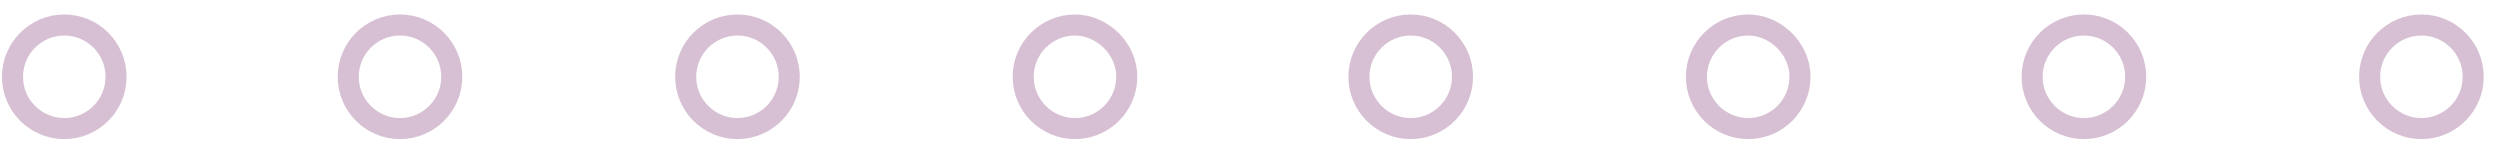 <svg width="140" height="8" viewBox="0 0 140 8" fill="none" xmlns="http://www.w3.org/2000/svg">
<path d="M6.499 4.3C6.499 5.9 5.199 7.2 3.599 7.2C1.999 7.2 0.699 5.9 0.699 4.3C0.699 2.7 1.999 1.4 3.599 1.4C5.199 1.4 6.499 2.7 6.499 4.3Z" stroke="#D7C0D3" stroke-width="1.179" stroke-miterlimit="10" stroke-linecap="round" stroke-linejoin="round"/>
<path d="M25.3 4.3C25.3 5.9 24 7.2 22.4 7.2C20.8 7.2 19.5 5.9 19.5 4.3C19.5 2.7 20.8 1.4 22.4 1.4C24 1.4 25.3 2.7 25.3 4.3Z" stroke="#D7C0D3" stroke-width="1.179" stroke-miterlimit="10" stroke-linecap="round" stroke-linejoin="round"/>
<path d="M44.198 4.3C44.198 5.9 42.898 7.2 41.298 7.2C39.698 7.2 38.398 5.9 38.398 4.3C38.398 2.7 39.698 1.4 41.298 1.4C42.898 1.4 44.198 2.7 44.198 4.3Z" stroke="#D7C0D3" stroke-width="1.179" stroke-miterlimit="10" stroke-linecap="round" stroke-linejoin="round"/>
<path d="M63.099 4.3C63.099 5.9 61.799 7.2 60.199 7.2C58.599 7.2 57.299 5.9 57.299 4.3C57.299 2.7 58.599 1.4 60.199 1.4C61.699 1.4 63.099 2.7 63.099 4.3Z" stroke="#D7C0D3" stroke-width="1.179" stroke-miterlimit="10" stroke-linecap="round" stroke-linejoin="round"/>
<path d="M81.9 4.3C81.9 5.9 80.6 7.2 79 7.2C77.4 7.2 76.1 5.9 76.1 4.3C76.1 2.7 77.4 1.4 79 1.4C80.6 1.4 81.9 2.7 81.9 4.3Z" stroke="#D7C0D3" stroke-width="1.179" stroke-miterlimit="10" stroke-linecap="round" stroke-linejoin="round"/>
<path d="M100.8 4.3C100.8 5.9 99.5 7.2 97.9 7.2C96.3 7.2 95 5.9 95 4.3C95 2.7 96.3 1.4 97.9 1.4C99.4 1.4 100.8 2.7 100.8 4.3Z" stroke="#D7C0D3" stroke-width="1.179" stroke-miterlimit="10" stroke-linecap="round" stroke-linejoin="round"/>
<path d="M119.599 4.3C119.599 5.9 118.299 7.2 116.699 7.2C115.099 7.2 113.799 5.9 113.799 4.3C113.799 2.7 115.099 1.4 116.699 1.4C118.299 1.4 119.599 2.7 119.599 4.3Z" stroke="#D7C0D3" stroke-width="1.179" stroke-miterlimit="10" stroke-linecap="round" stroke-linejoin="round"/>
<path d="M138.499 4.3C138.499 5.9 137.199 7.2 135.599 7.2C133.999 7.2 132.699 5.9 132.699 4.3C132.699 2.7 133.999 1.4 135.599 1.4C137.199 1.4 138.499 2.7 138.499 4.3Z" stroke="#D7C0D3" stroke-width="1.179" stroke-miterlimit="10" stroke-linecap="round" stroke-linejoin="round"/>
</svg>
